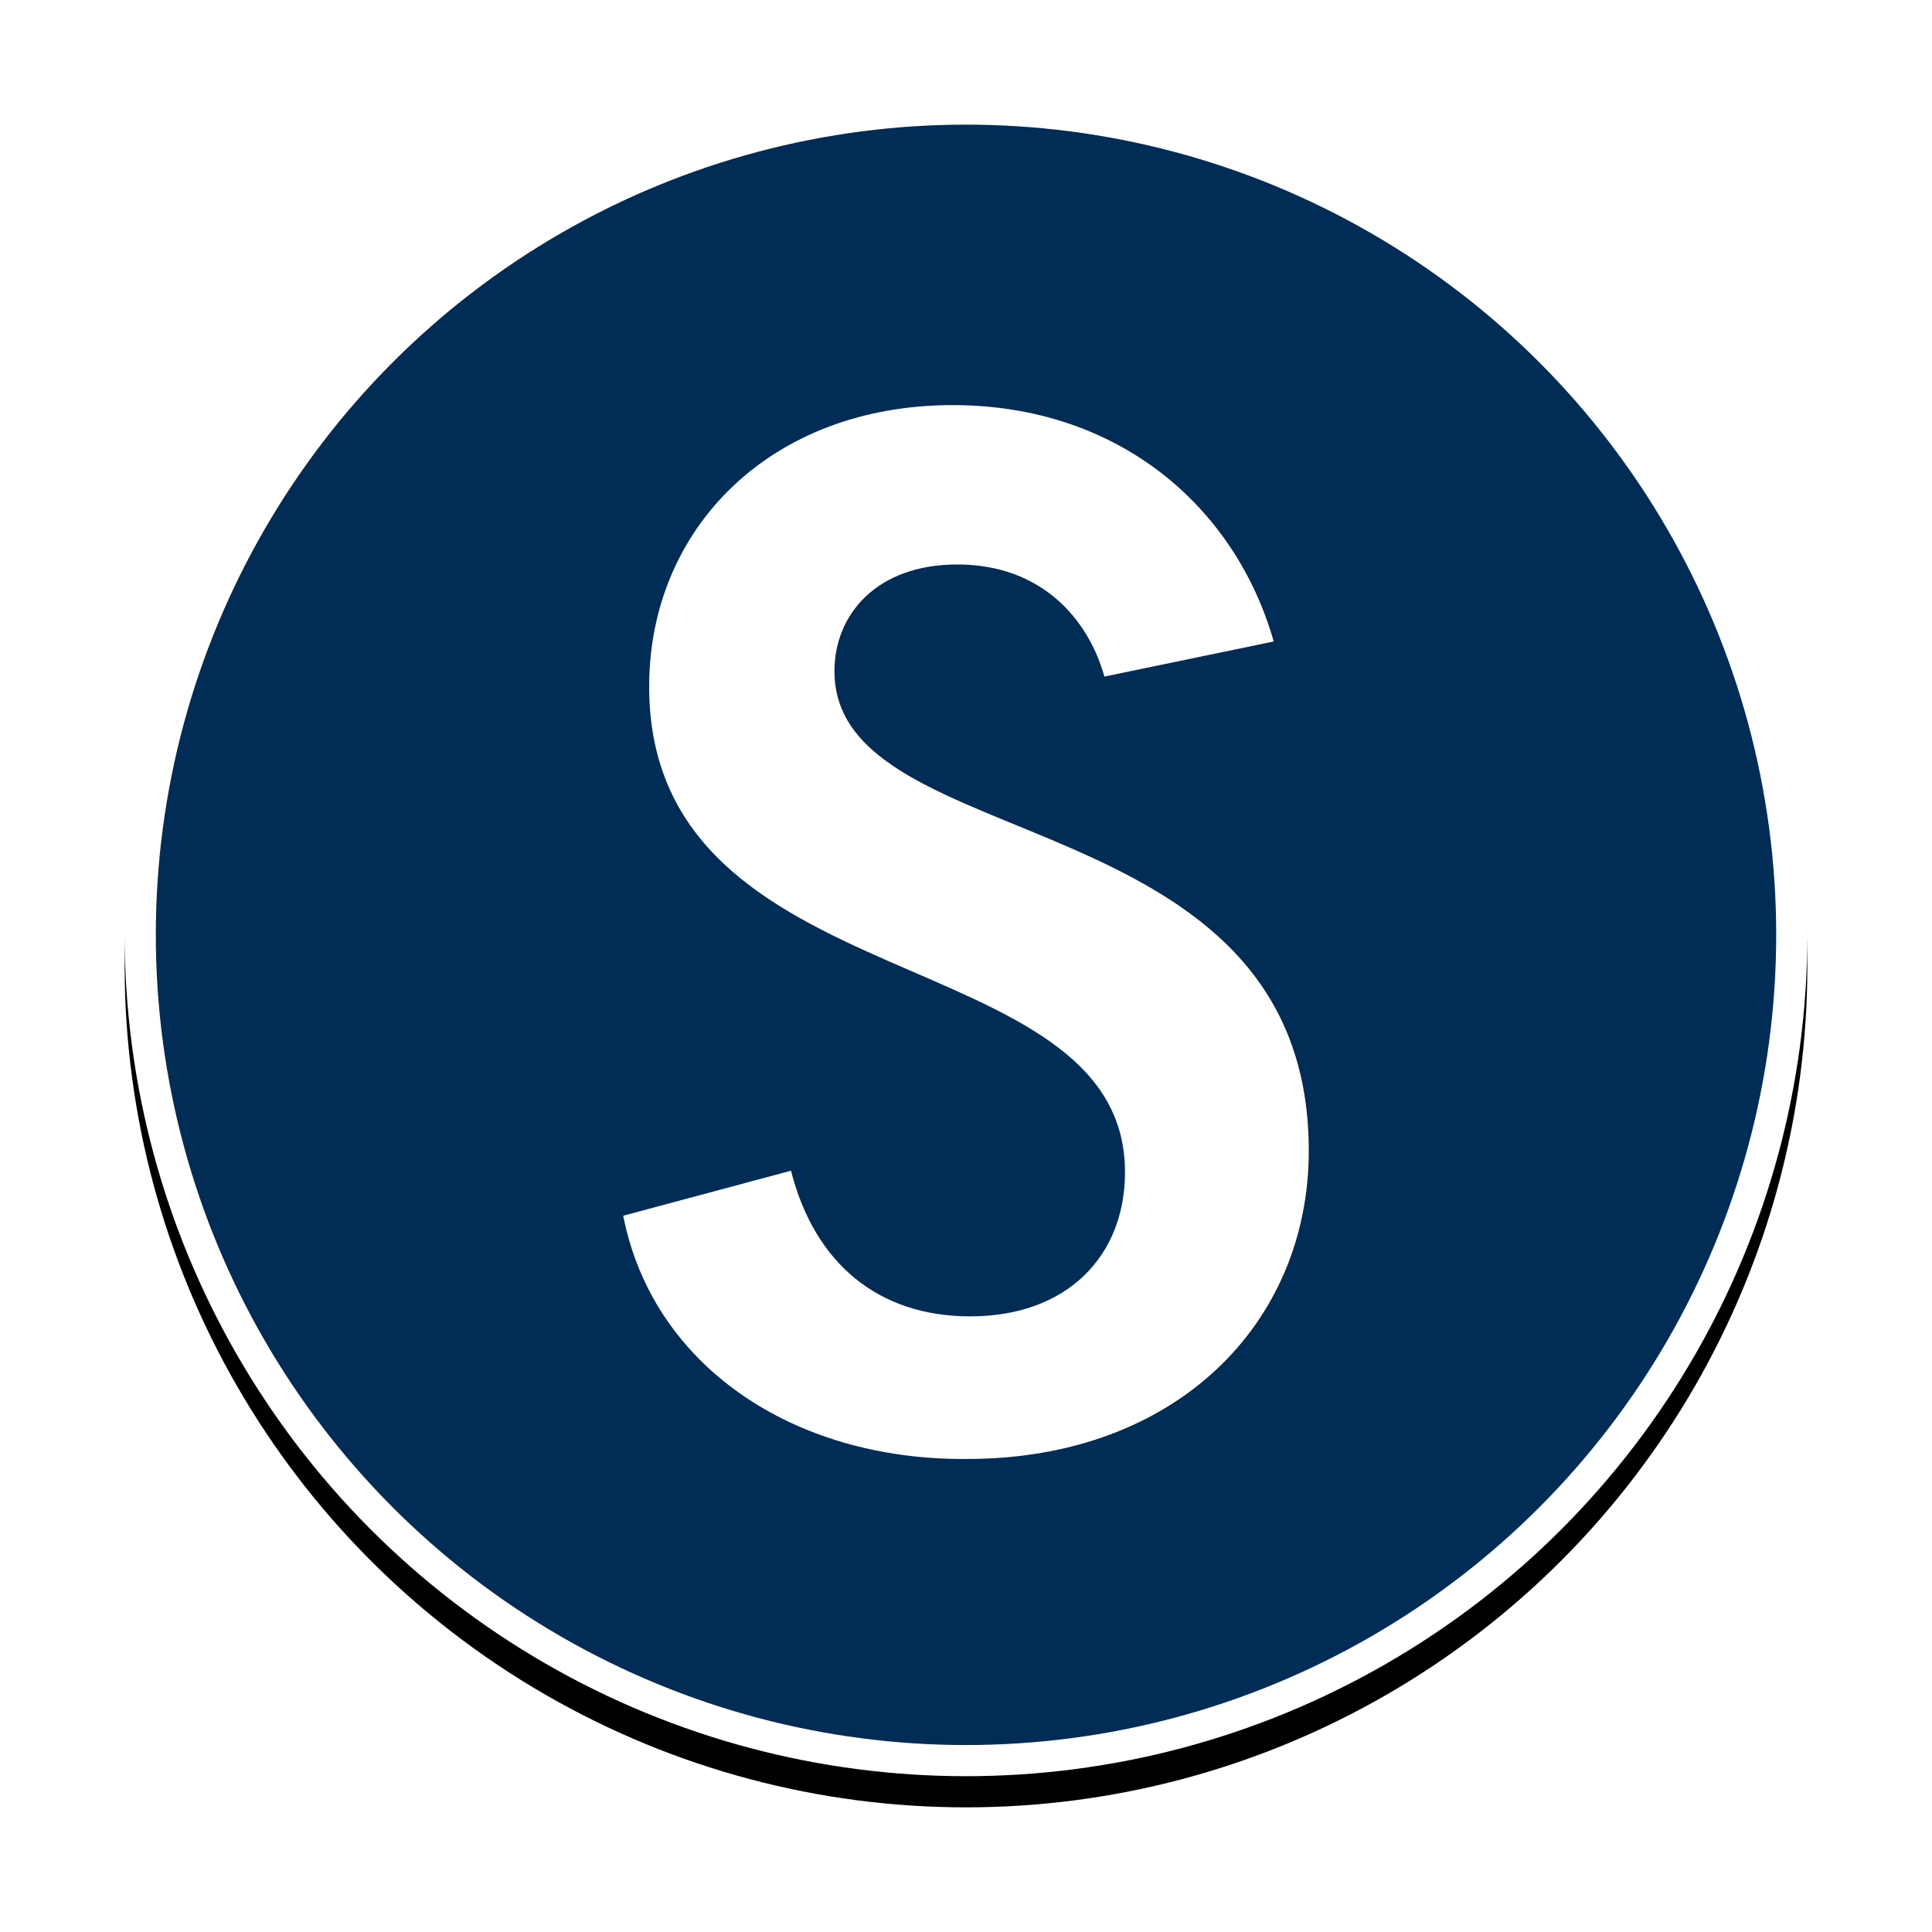 <?xml version="1.0" encoding="UTF-8"?>
<svg width="124px" height="124px" viewBox="0 0 124 124" version="1.1" xmlns="http://www.w3.org/2000/svg" xmlns:xlink="http://www.w3.org/1999/xlink">
    <title>Favicon</title>
    <defs>
        <circle id="path-1" cx="56" cy="56" r="54"></circle>
        <filter x="-12.0%" y="-10.2%" width="124.1%" height="124.1%" filterUnits="objectBoundingBox" id="filter-2">
            <feMorphology radius="2" operator="dilate" in="SourceAlpha" result="shadowSpreadOuter1"></feMorphology>
            <feOffset dx="0" dy="2" in="shadowSpreadOuter1" result="shadowOffsetOuter1"></feOffset>
            <feGaussianBlur stdDeviation="2" in="shadowOffsetOuter1" result="shadowBlurOuter1"></feGaussianBlur>
            <feComposite in="shadowBlurOuter1" in2="SourceAlpha" operator="out" result="shadowBlurOuter1"></feComposite>
            <feColorMatrix values="0 0 0 0 0   0 0 0 0 0.176   0 0 0 0 0.341  0 0 0 0.15 0" type="matrix" in="shadowBlurOuter1"></feColorMatrix>
        </filter>
    </defs>
    <g id="Brand-Config-" stroke="none" stroke-width="1" fill="none" fill-rule="evenodd">
        <g id="Shiro-Brand-Config" transform="translate(-494, -436)">
            <g id="Logo" transform="translate(80, 264)">
                <g id="Apple-Touch-Favicon" transform="translate(396, 152)">
                    <g id="Group" transform="translate(24, 24)">
                        <rect id="Base" fill="#FFFFFF" x="0" y="0" width="112" height="112"></rect>
                        <g id="Oval">
                            <use fill="black" fill-opacity="1" filter="url(#filter-2)" xlink:href="#path-1"></use>
                            <circle stroke="#FFFFFF" stroke-width="2" stroke-linejoin="square" fill="#002C55" fill-rule="evenodd" cx="56" cy="56" r="53"></circle>
                        </g>
                        <g id="Shiro_Secondary_Blue_CMYK-Copy-2" transform="translate(34, 22)" fill="#FFFFFF" fill-rule="nonzero">
                            <path d="M0,52.027 L10.768,49.139 C12.285,55.11 16.396,58.487 22.269,58.487 C28.534,58.487 32.205,54.572 32.205,49.237 C32.205,34.162 1.664,38.469 1.664,18.06 C1.664,7.929 9.446,0 21.143,0 C31.813,0 39.301,6.558 41.749,15.172 L30.883,17.424 C29.855,13.753 26.87,10.229 21.437,10.229 C16.298,10.229 13.557,13.41 13.557,17.081 C13.557,29.17 44,25.059 44,47.867 C44,58.928 35.484,67.64 22.073,67.64 C10.816,67.737 1.86,61.571 0,52.027 Z" id="Path"></path>
                        </g>
                    </g>
                </g>
            </g>
        </g>
    </g>
</svg>